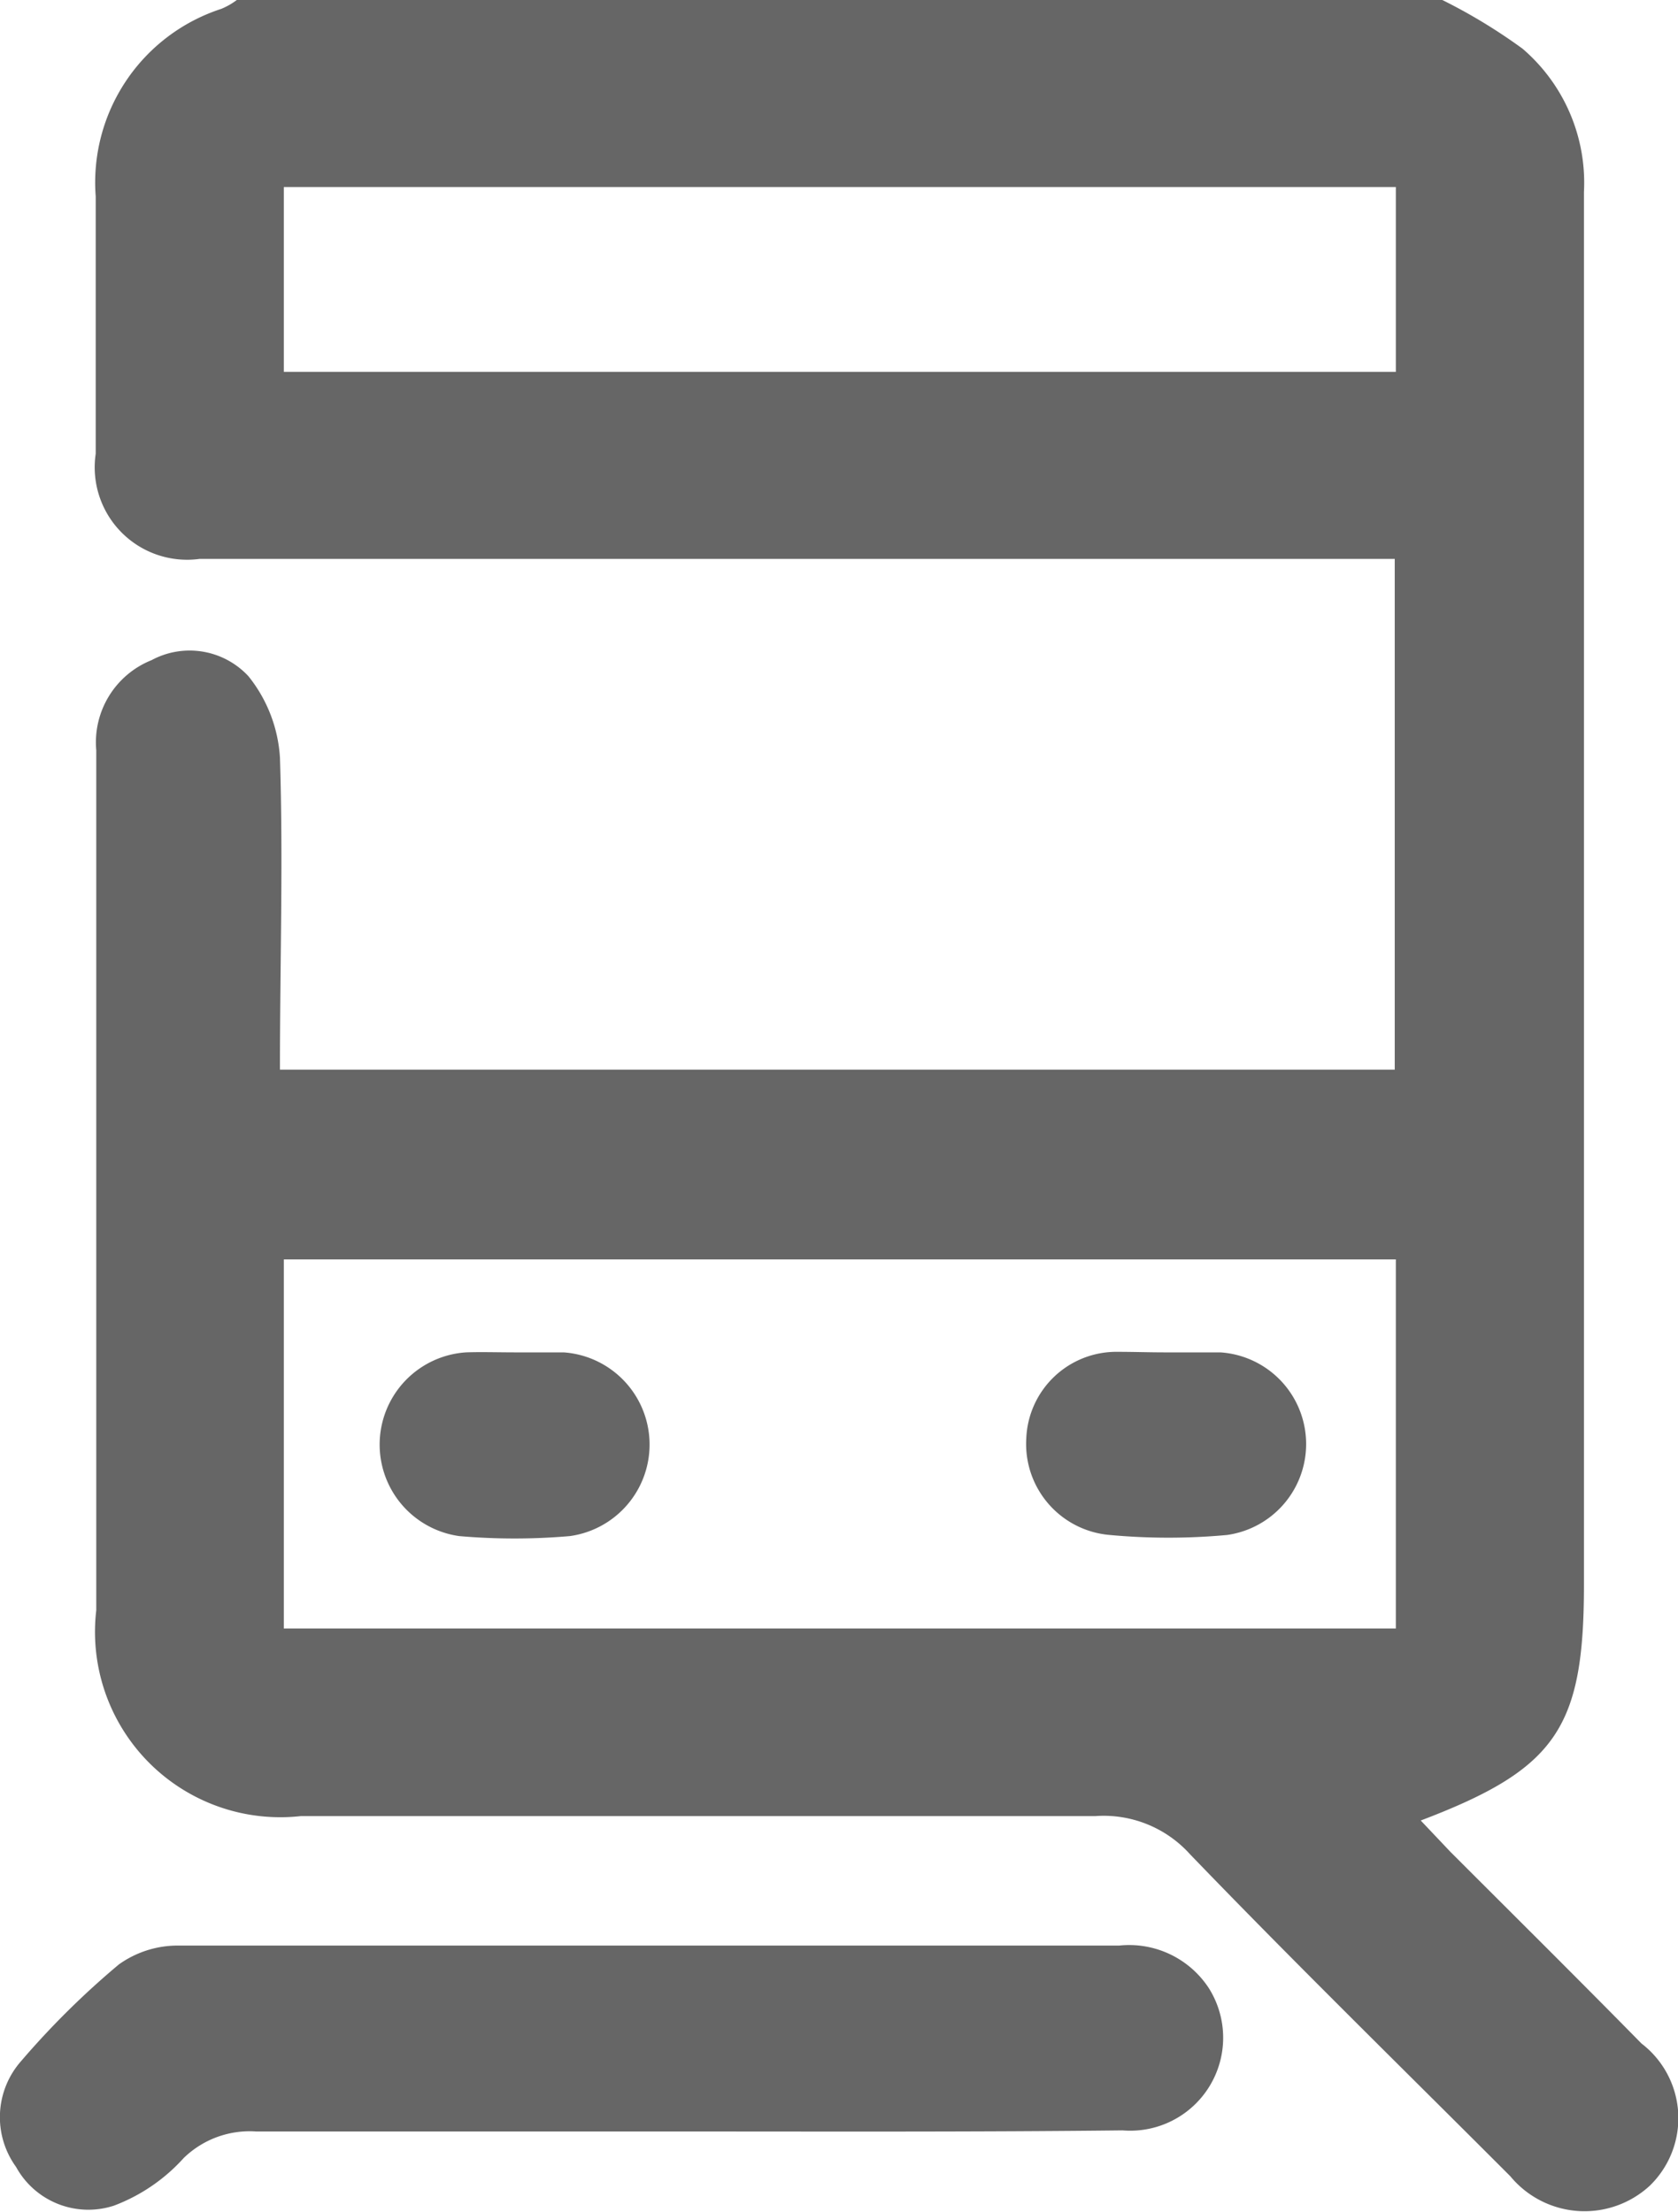 <svg xmlns="http://www.w3.org/2000/svg" viewBox="0 0 30.33 39.98"><defs><style>.cls-1{fill:#666;}</style></defs><title>train</title><g id="レイヤー_2" data-name="レイヤー 2"><g id="content"><g id="photo_img" data-name="photo/img"><path class="cls-1" d="M26.07,0a10,10,0,0,1,1.45.88,3.19,3.19,0,0,1,1.11,2.59c0,5.1,0,10.2,0,15.31v9.86c0,2.59-.5,3.33-2.95,4.26l.54.57c1.15,1.15,2.31,2.3,3.45,3.46a1.7,1.7,0,0,1,.15,2.57,1.74,1.74,0,0,1-2.52-.17l-.17-.17c-1.88-1.88-3.78-3.74-5.62-5.65a2.1,2.1,0,0,0-1.71-.69c-4.79,0-9.57,0-14.36,0a3.35,3.35,0,0,1-3.7-3.72c0-5.18,0-10.36,0-15.54a1.6,1.6,0,0,1,1-1.63,1.45,1.45,0,0,1,1.75.29,2.6,2.6,0,0,1,.57,1.47c.06,1.86,0,3.72,0,5.64H25.21V10.1H3.61A1.67,1.67,0,0,1,1.73,8.2V3.55A3.3,3.3,0,0,1,4,.16,1.25,1.25,0,0,0,4.28,0ZM5.13,22.76v6.67h20.1V22.76Zm0-19.38V6.72H25.23V3.38Z"/><path class="cls-1" d="M12.35,38.52c-2.57,0-5.14,0-7.72,0A1.71,1.71,0,0,0,3.32,39a3.23,3.23,0,0,1-1.26.86,1.49,1.49,0,0,1-1.77-.7,1.53,1.53,0,0,1,.09-1.91A15,15,0,0,1,2.15,35.5a1.83,1.83,0,0,1,1.08-.34c5.68,0,11.35,0,17,0a1.72,1.72,0,0,1,1.62.77,1.68,1.68,0,0,1-1.56,2.57C17.66,38.53,15,38.52,12.35,38.52Z"/><path class="cls-1" d="M9.32,24.44c.29,0,.58,0,.87,0a1.67,1.67,0,0,1,.11,3.32,11.58,11.58,0,0,1-2,0,1.67,1.67,0,0,1,.12-3.32C8.69,24.43,9,24.44,9.32,24.44Z"/><path class="cls-1" d="M21.06,24.44c.32,0,.63,0,1,0a1.66,1.66,0,0,1,.12,3.3,11.55,11.55,0,0,1-2.12,0A1.65,1.65,0,0,1,18.55,26a1.63,1.63,0,0,1,1.65-1.57C20.49,24.43,20.77,24.44,21.06,24.44Z"/></g></g></g></svg>